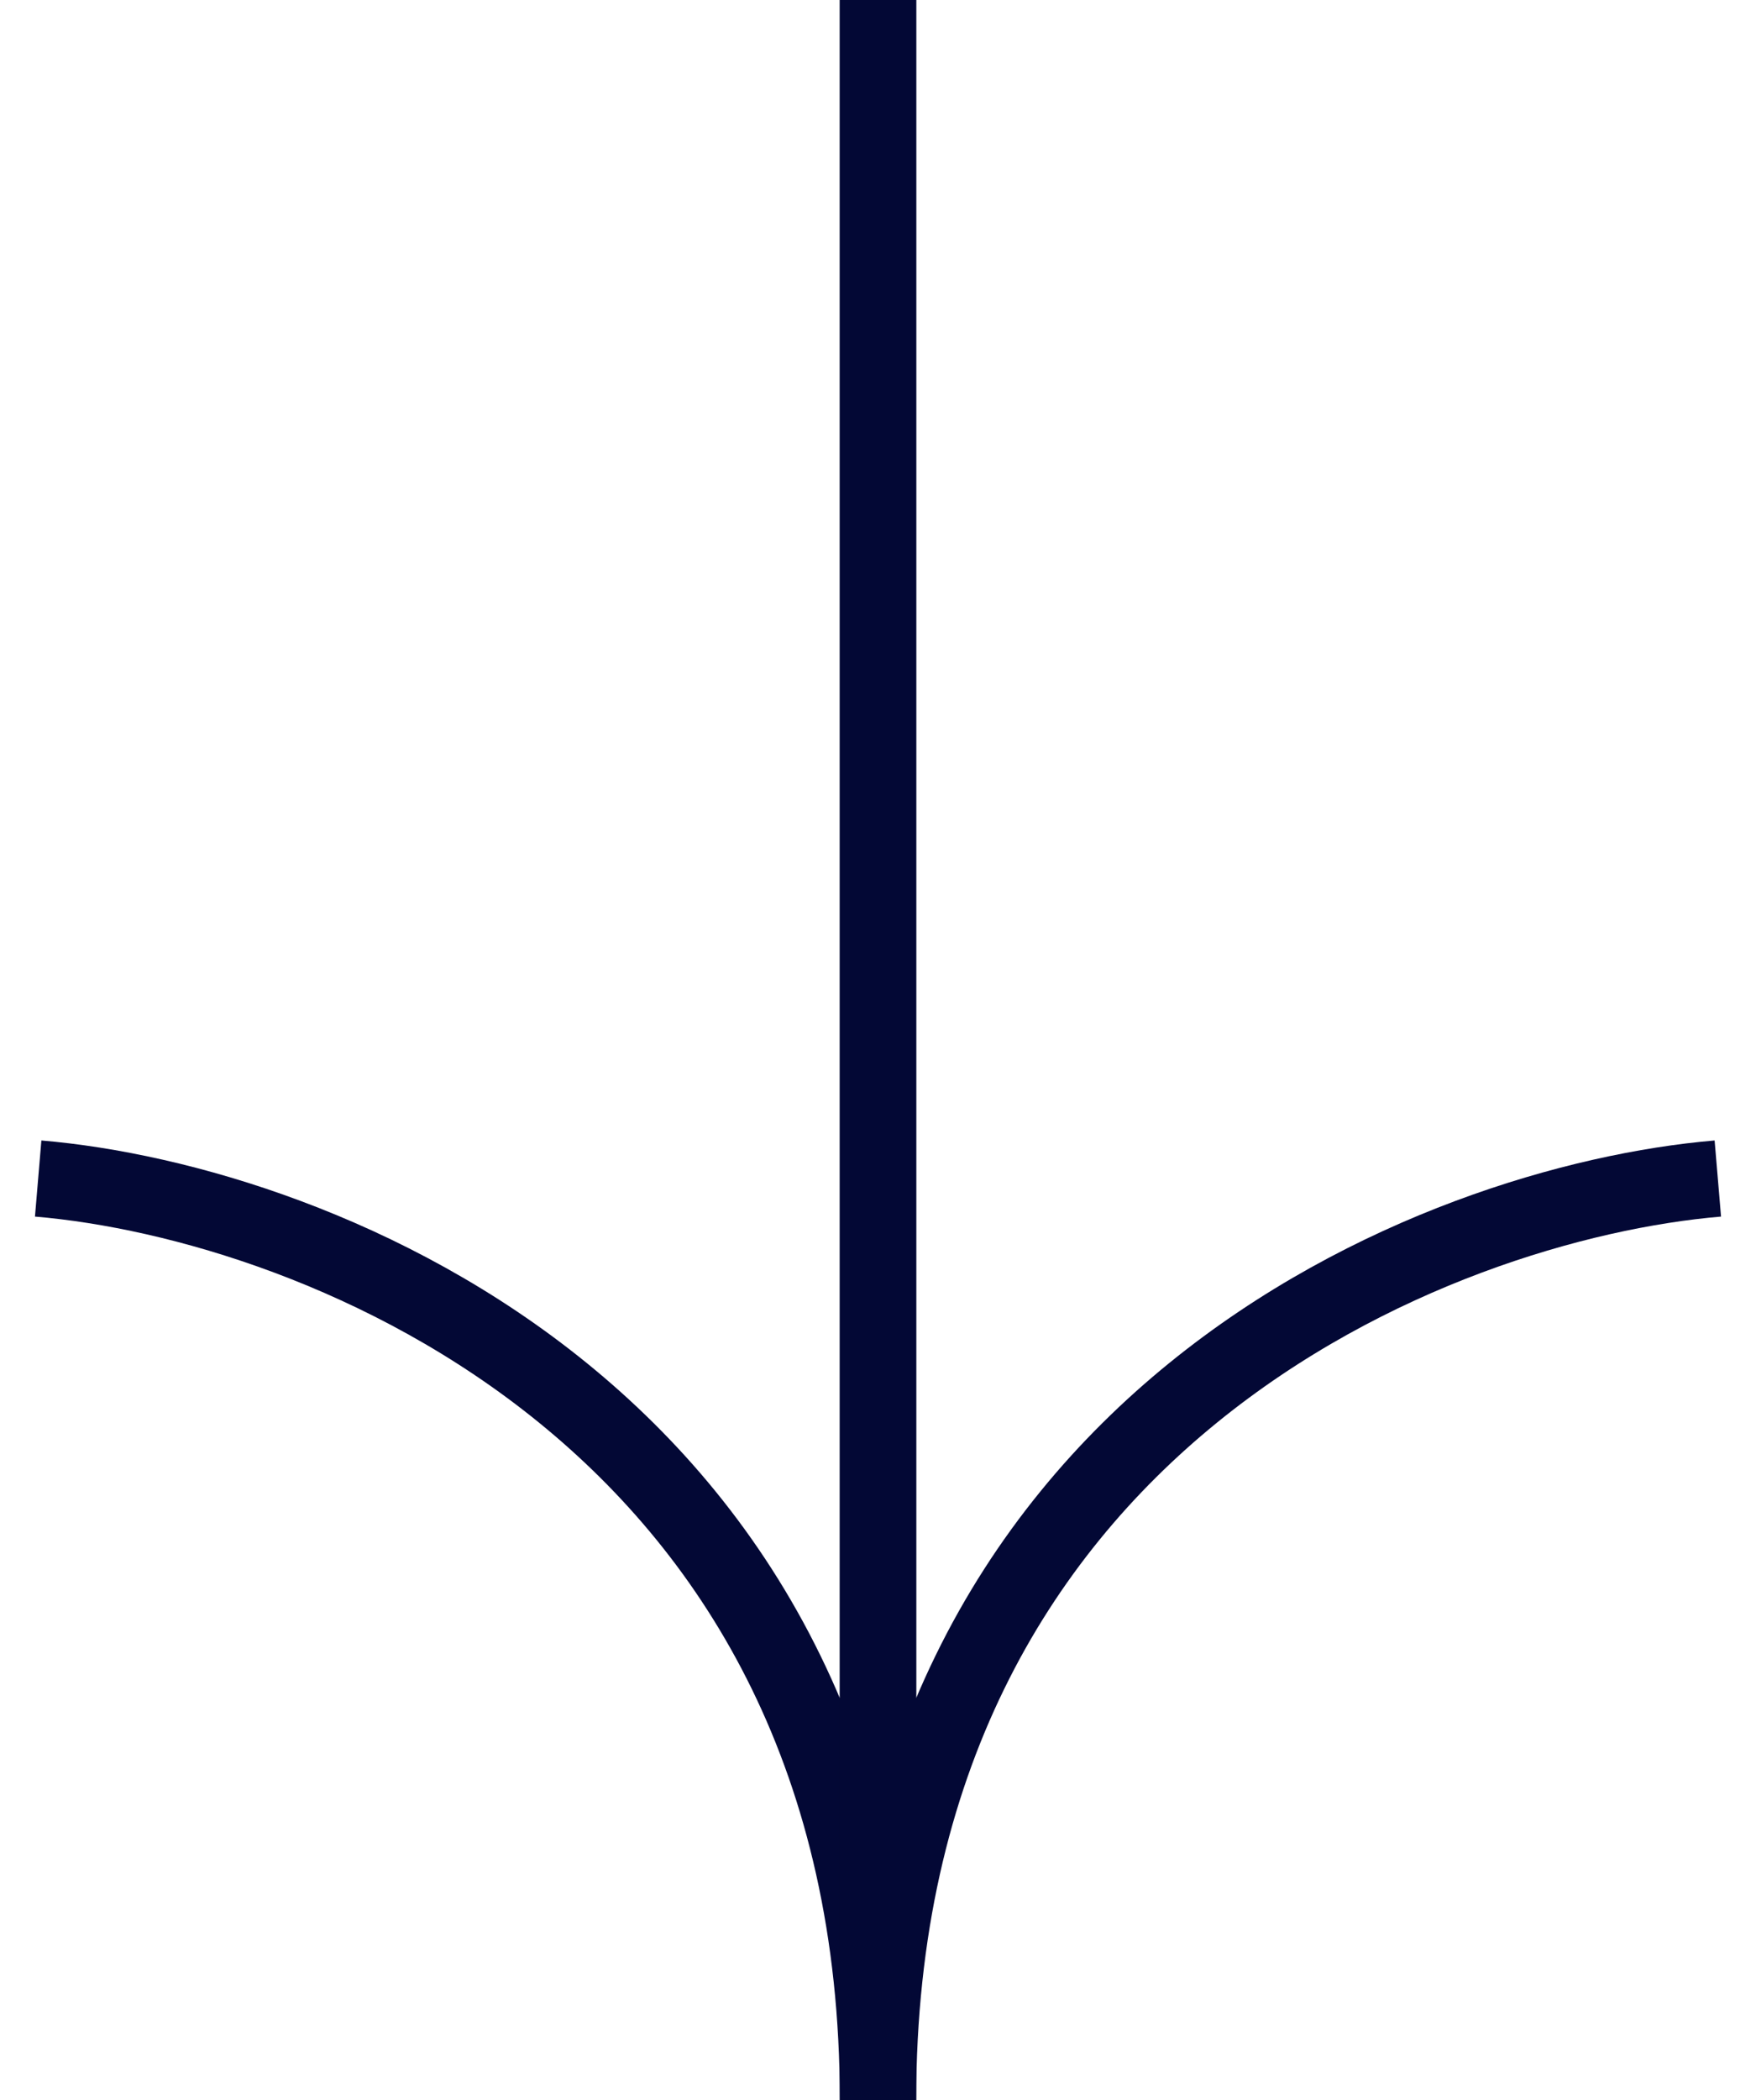 <?xml version="1.0" encoding="UTF-8"?> <svg xmlns="http://www.w3.org/2000/svg" width="46" height="55" viewBox="0 0 46 55" fill="none"> <path d="M23 0V55C23 37.177 8.333 31.484 1 30.865" stroke="#030835" stroke-width="2"></path> <path d="M23 0V55C23 37.177 37.667 31.484 45 30.865" stroke="#030835" stroke-width="2"></path> </svg> 